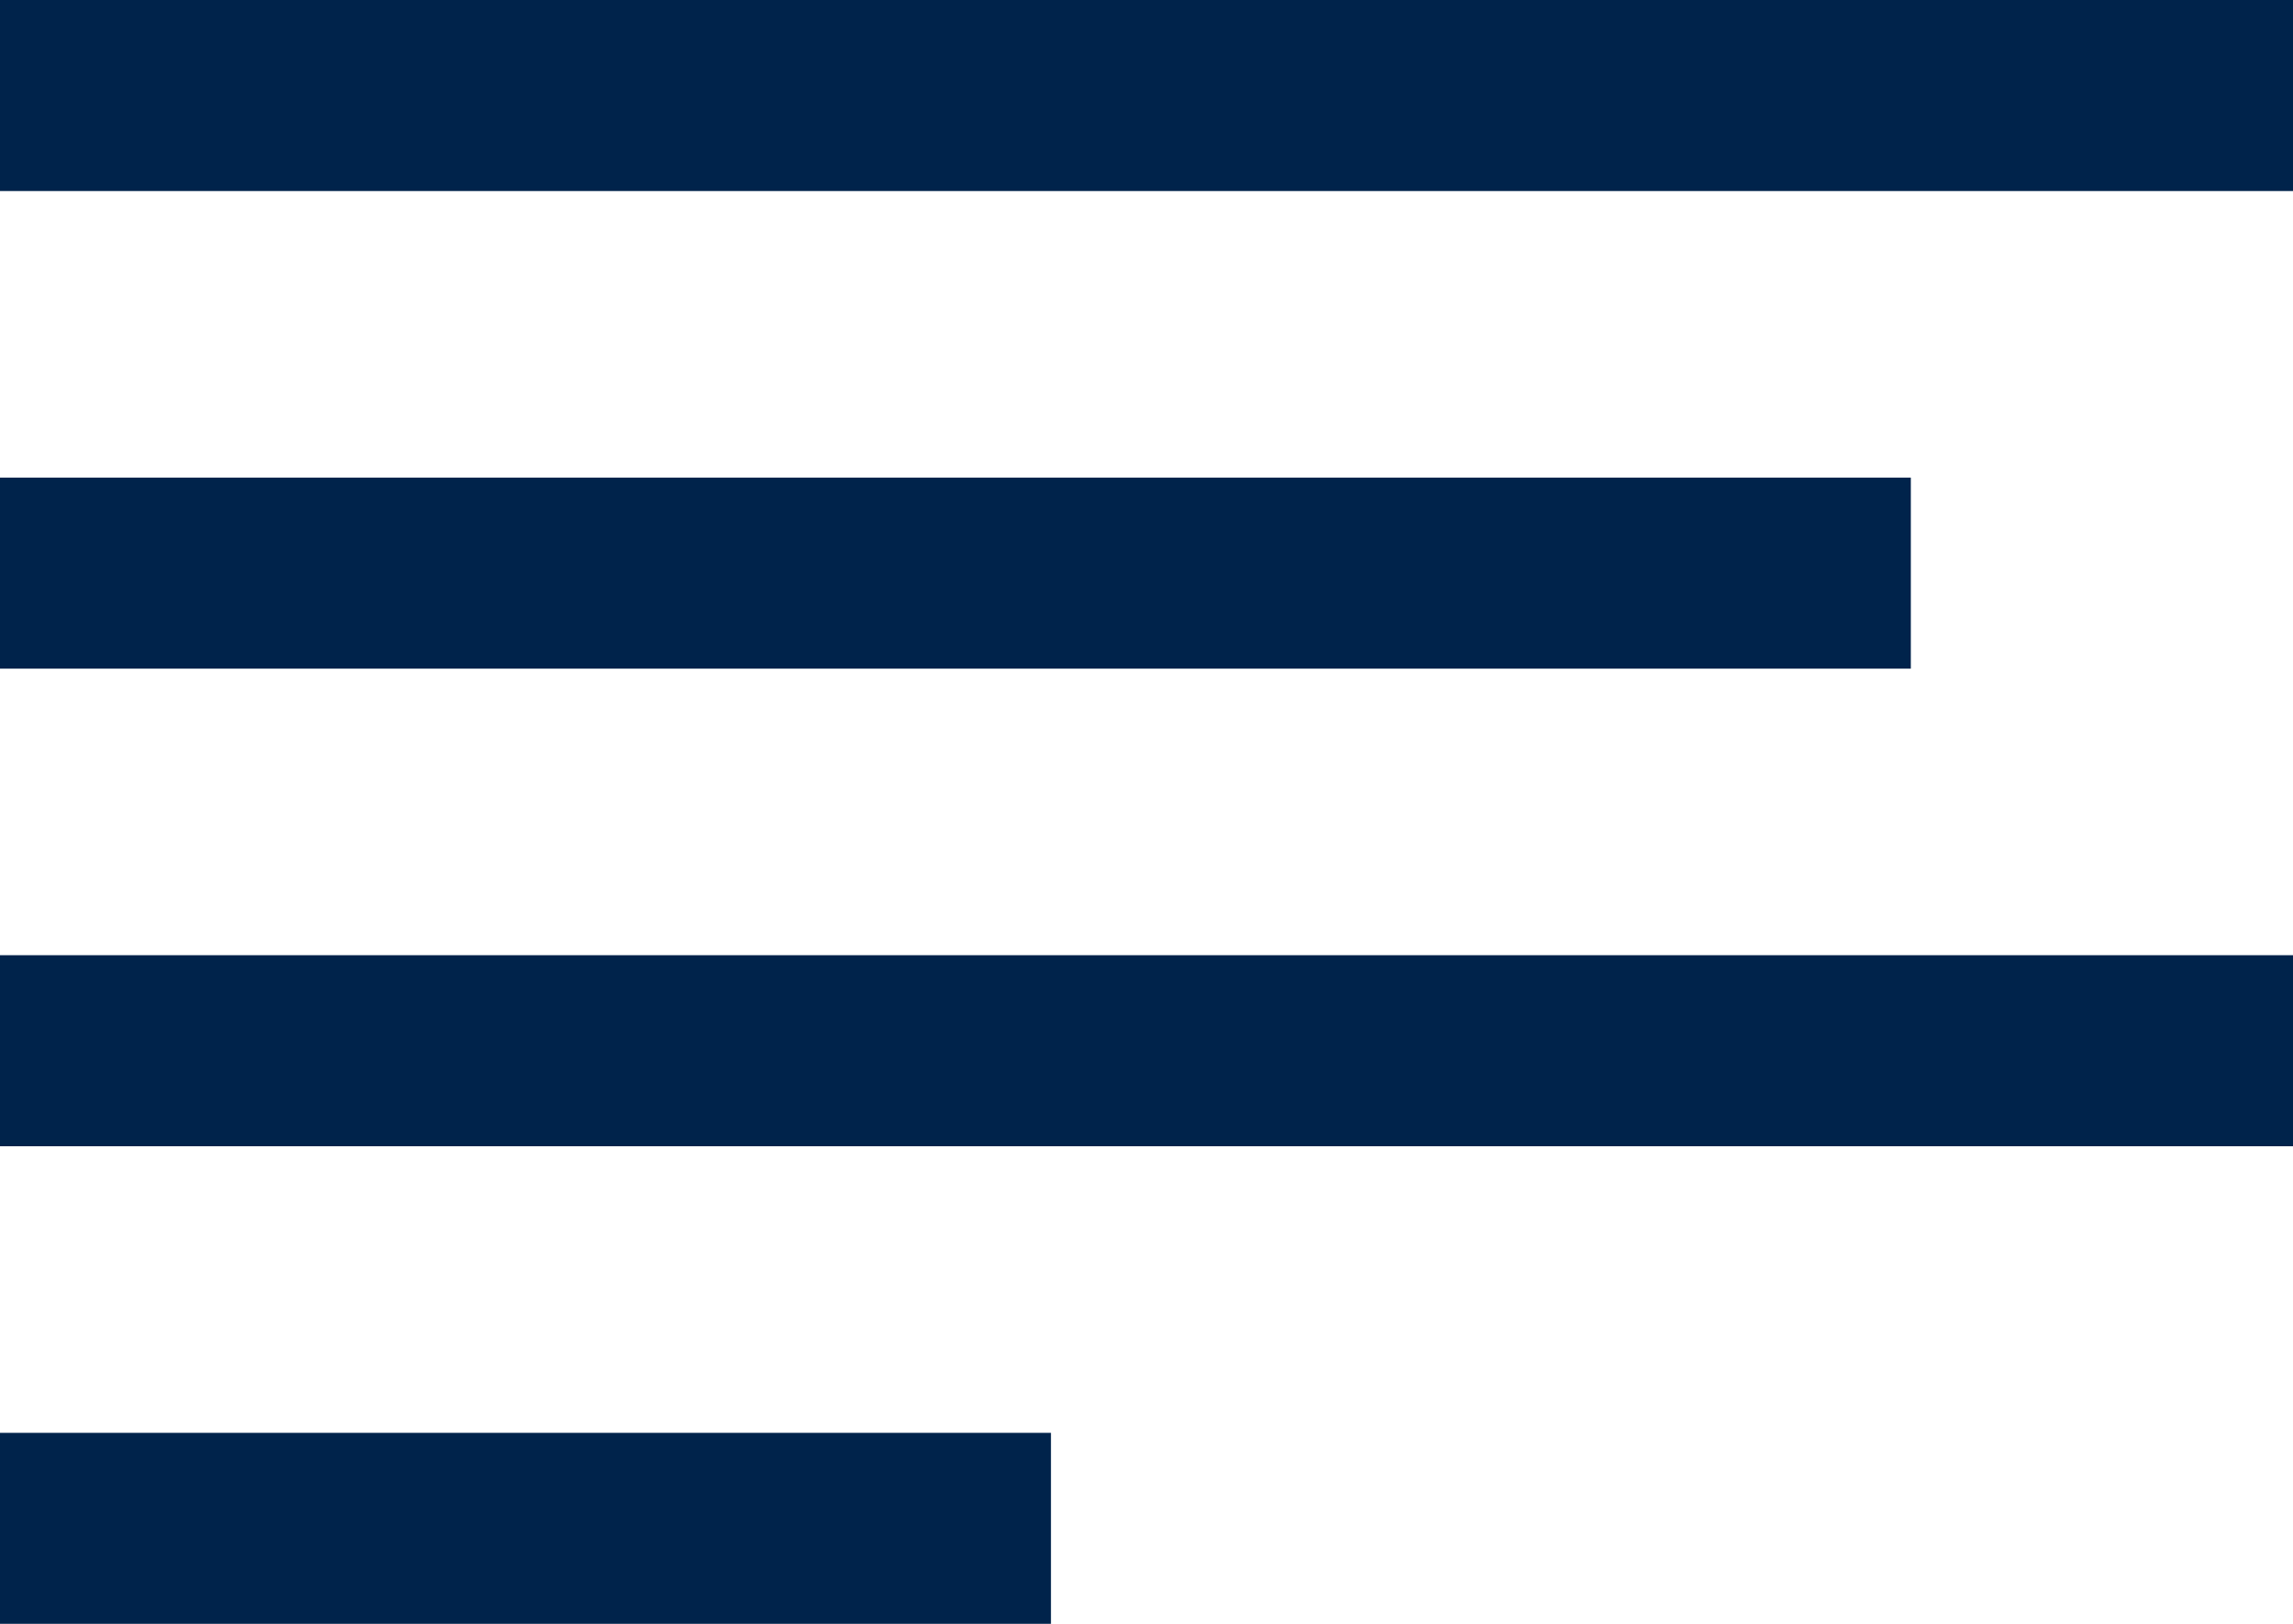 <svg width="24" height="17" viewBox="0 0 24 17" fill="none" xmlns="http://www.w3.org/2000/svg">
<rect width="24" height="2" fill="#00234B"/>
<rect y="5" width="20" height="2" fill="#00234B"/>
<rect y="10" width="24" height="2" fill="#00234B"/>
<rect y="15" width="11" height="2" fill="#00234B"/>
</svg>
